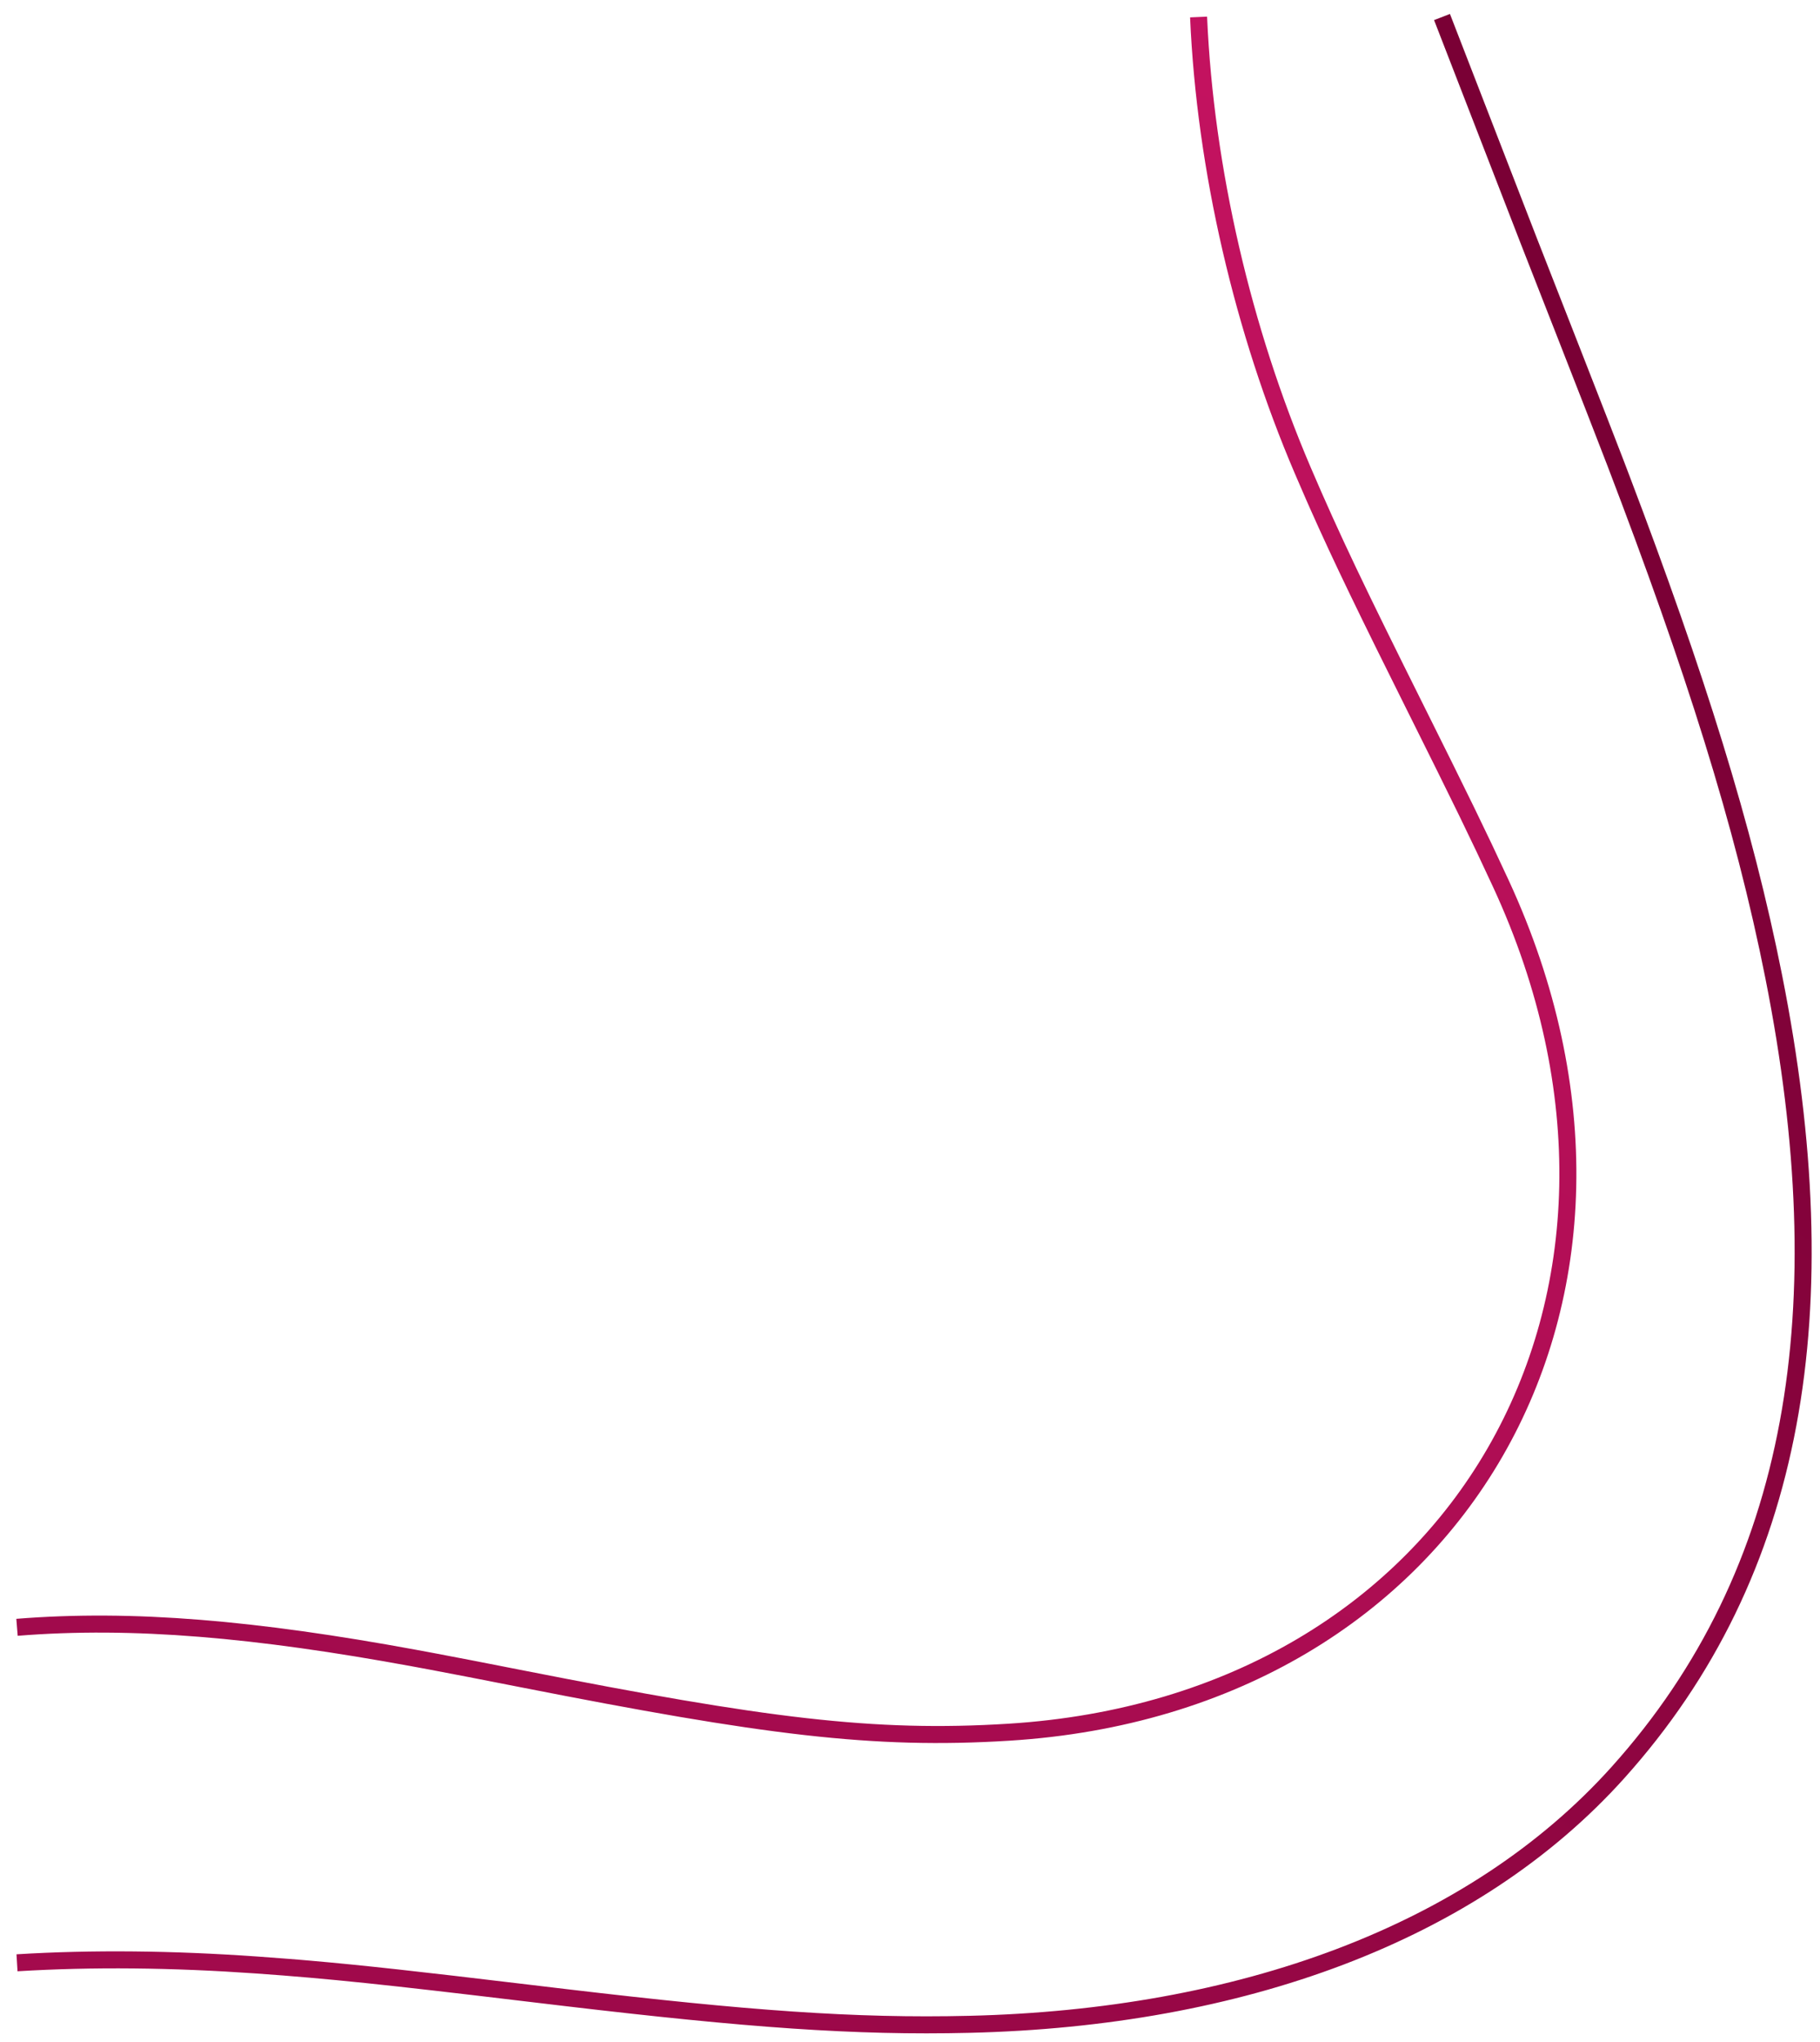 <?xml version="1.0" encoding="UTF-8"?>
<svg width="107px" height="120px" viewBox="0 0 107 120" version="1.1" xmlns="http://www.w3.org/2000/svg" xmlns:xlink="http://www.w3.org/1999/xlink">
    <title>corner-artwork</title>
    <defs>
        <linearGradient x1="82.765%" y1="20.09%" x2="-58.277%" y2="244.586%" id="linearGradient-1">
            <stop stop-color="#7A0035" offset="0.008%"></stop>
            <stop stop-color="#E01970" offset="100%"></stop>
        </linearGradient>
        <linearGradient x1="106.068%" y1="-87.734%" x2="-47.865%" y2="225.167%" id="linearGradient-2">
            <stop stop-color="#E01970" offset="0%"></stop>
            <stop stop-color="#770034" offset="100%"></stop>
        </linearGradient>
    </defs>
    <g id="Home-Page---Final-Design-" stroke="none" stroke-width="1" fill="none" fill-rule="evenodd">
        <g id="Home---D---Final" transform="translate(1, -2129)" fill-rule="nonzero">
            <g id="section-3" transform="translate(0, 2131)">
                <g id="corner-artwork" transform="translate(-0.04, -1.181)">
                    <path d="M84.284,0 L89.406,13.209 C89.559,13.604 90.688,16.478 91.874,19.509 L92.12,20.138 C93.064,22.55 94.003,24.959 94.481,26.207 L94.831,27.126 C99.229,38.695 102.063,47.673 103.816,56.512 C107.701,76.101 105.245,91.77 94.533,103.69 C85.869,113.332 72.018,118.27 56.051,118.653 C49.241,118.817 42.885,118.336 32.297,117.086 C31.529,116.996 30.923,116.923 29.528,116.757 C21.825,115.835 18.386,115.467 14.093,115.165 C9.171,114.82 4.508,114.766 0.07,115.036 L0.01,114.038 C4.494,113.765 9.199,113.819 14.163,114.168 C14.795,114.212 15.408,114.258 16.018,114.307 L16.628,114.356 L17.241,114.409 C20.415,114.684 23.811,115.066 29.647,115.764 C31.041,115.93 31.647,116.003 32.414,116.093 C42.959,117.338 49.276,117.815 56.026,117.653 C71.742,117.276 85.334,112.431 93.789,103.022 C104.257,91.373 106.664,76.016 102.835,56.707 C101.05,47.702 98.127,38.532 93.547,26.564 C92.428,23.64 88.76,14.31 88.473,13.57 L83.351,0.362 L84.284,0 Z" id="Path" fill="url(#linearGradient-1)"></path>
                    <path d="M70.006,0.159 C70.391,9.068 72.62,18.52 76.086,26.623 C77.792,30.612 79.307,33.764 82.782,40.728 C82.795,40.754 82.795,40.754 82.808,40.78 C85.32,45.815 86.424,48.071 87.738,50.917 C99.092,75.502 85.171,99.814 58.387,101.484 C50.325,101.987 43.889,101.144 29.671,98.347 C27.062,97.834 25.664,97.562 24.303,97.307 L23.895,97.231 C23.691,97.193 23.484,97.155 23.272,97.116 C14.049,95.423 6.862,94.775 0.08,95.319 L0,94.322 C6.885,93.77 14.151,94.425 23.452,96.132 C23.736,96.184 24.01,96.235 24.283,96.286 L24.692,96.363 C25.995,96.607 27.382,96.878 29.864,97.366 C43.998,100.146 50.377,100.982 58.325,100.486 C84.397,98.86 97.893,75.292 86.831,51.336 C85.522,48.502 84.421,46.252 81.913,41.226 C81.9,41.2 81.9,41.2 81.887,41.175 C78.998,35.385 77.459,32.221 76.039,29.021 L75.79,28.455 C75.582,27.983 75.376,27.506 75.167,27.016 C71.654,18.805 69.398,9.234 69.007,0.202 L70.006,0.159 Z" id="Path" fill="url(#linearGradient-2)"></path>
                </g>
            </g>
        </g>
    </g>
</svg>